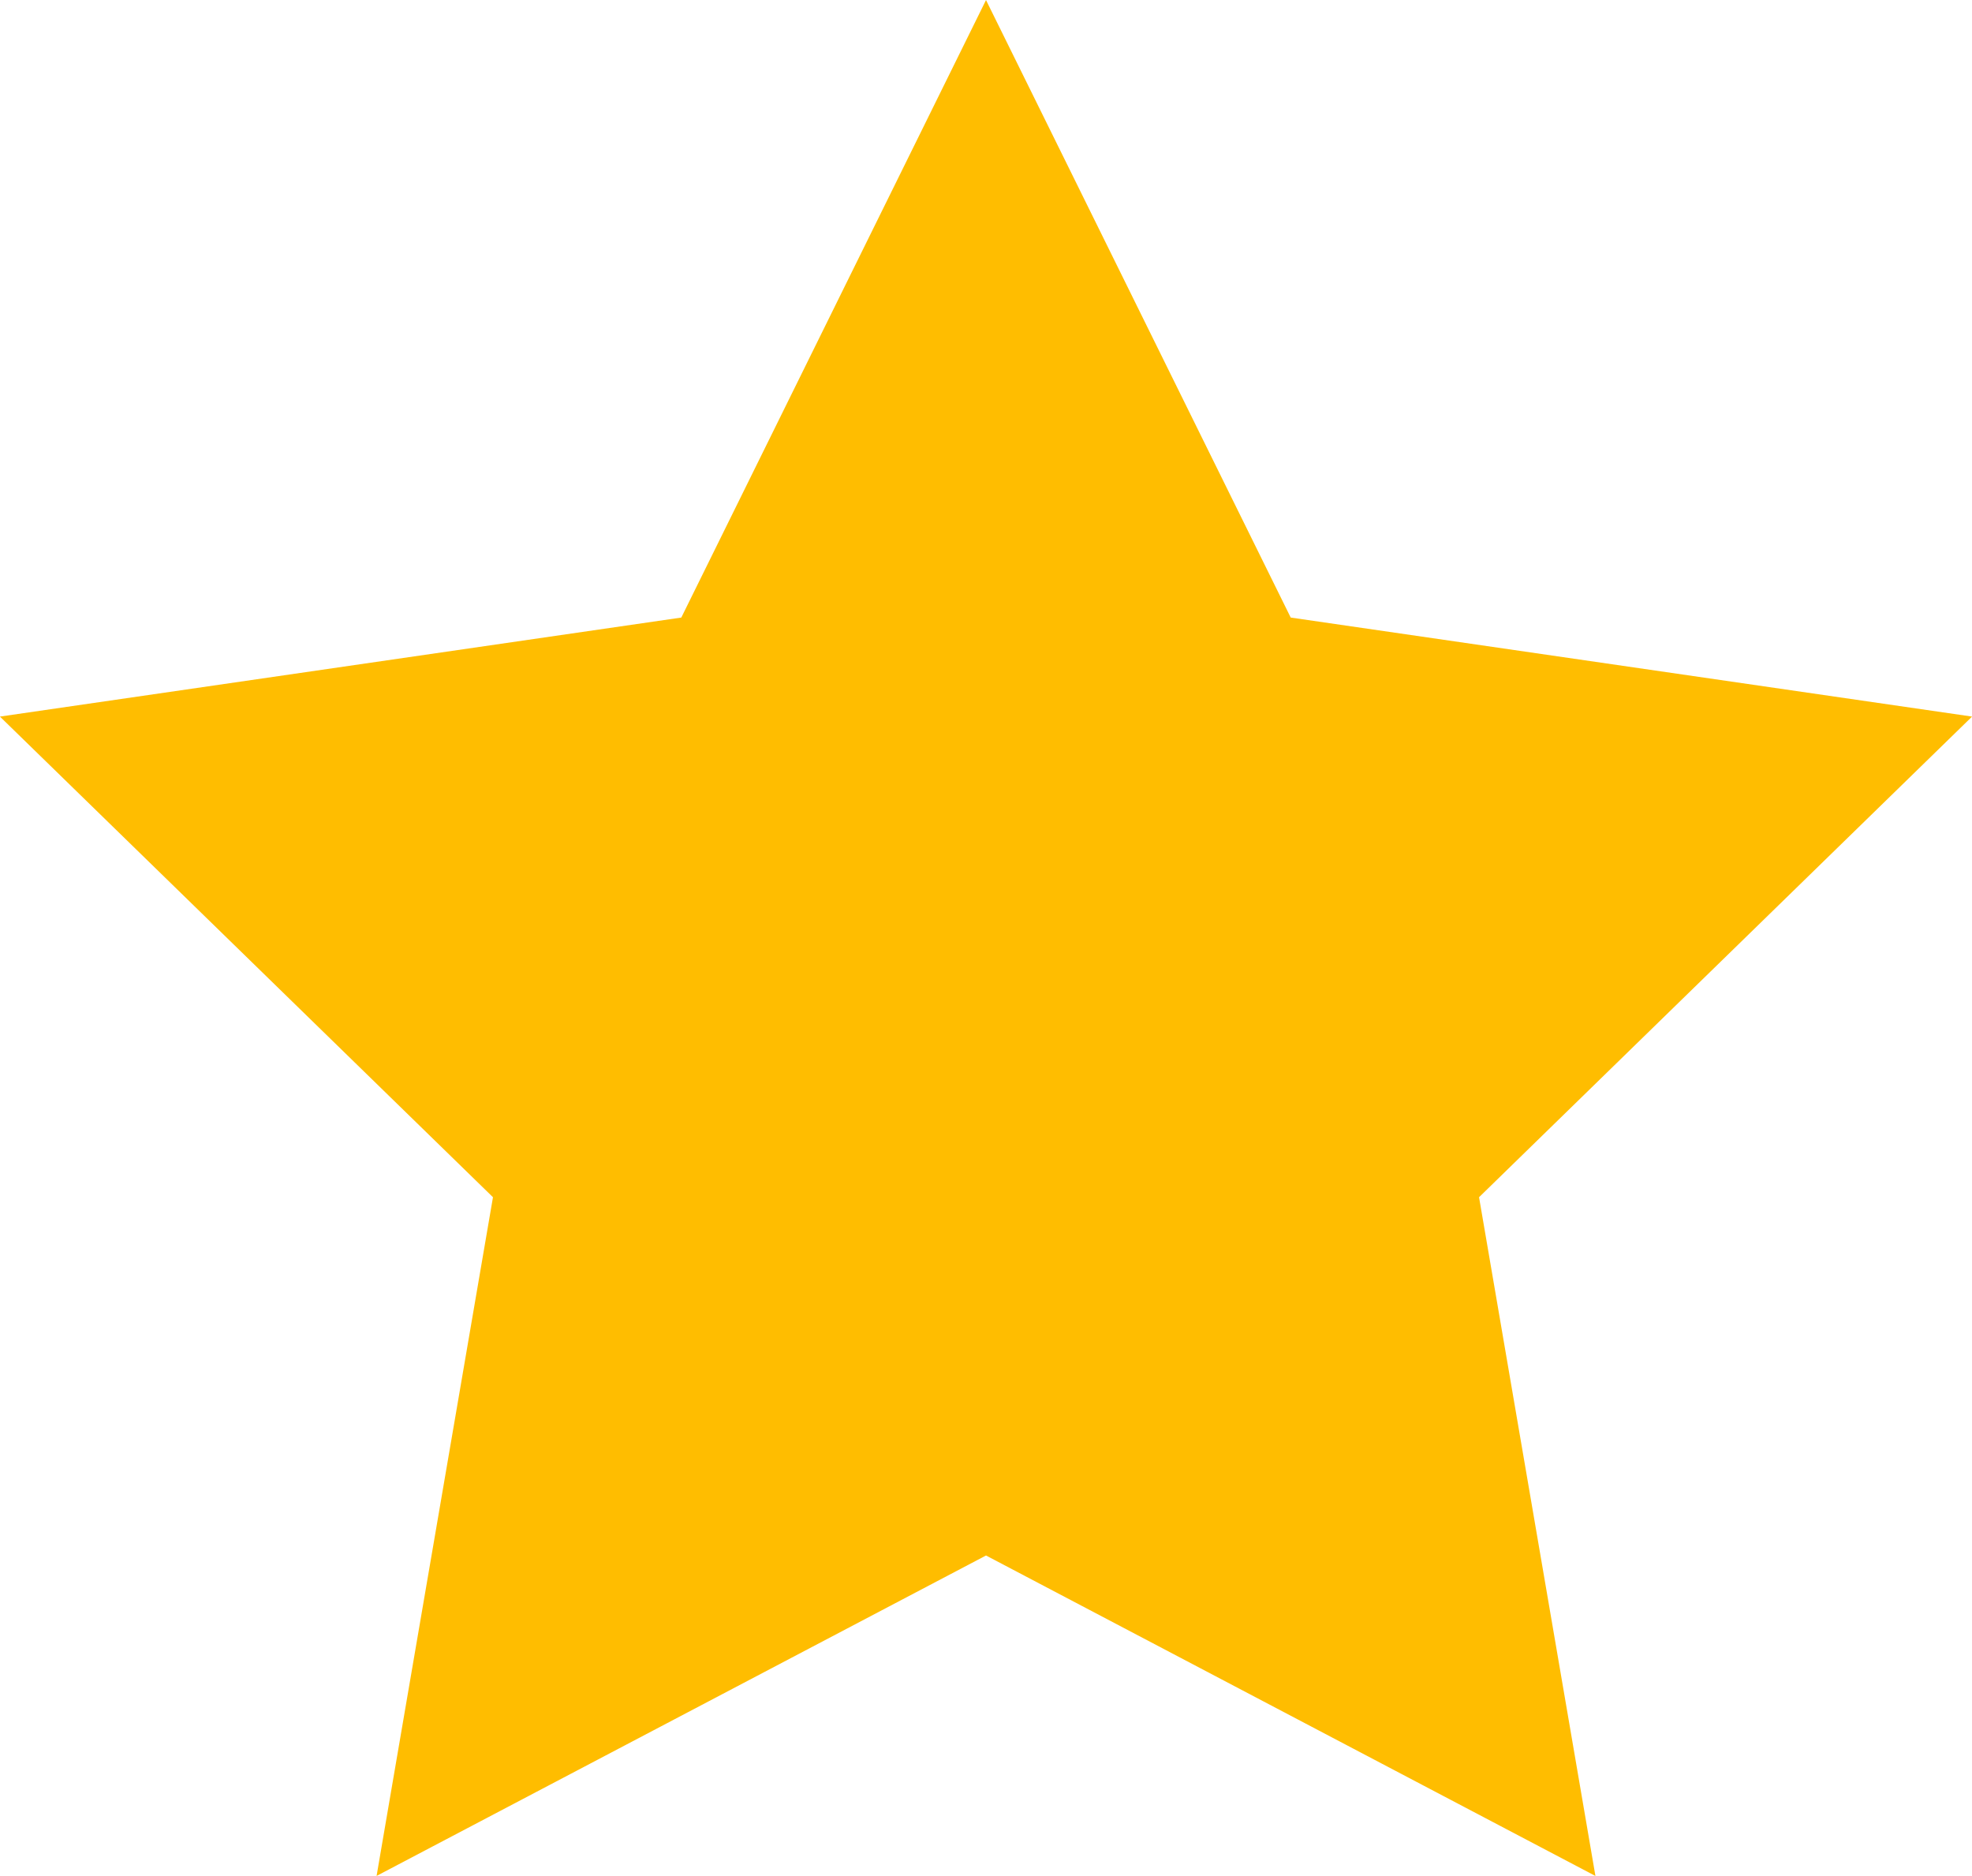 <?xml version="1.0" encoding="UTF-8" standalone="no"?><svg xmlns="http://www.w3.org/2000/svg" xmlns:xlink="http://www.w3.org/1999/xlink" fill="#000000" height="358.6" preserveAspectRatio="xMidYMid meet" version="1" viewBox="24.1 33.3 377.0 358.6" width="377" zoomAndPan="magnify"><g id="change1_1"><path d="M 212.602 33.312 L 270.855 151.348 L 401.113 170.277 L 306.859 262.152 L 329.109 391.895 L 212.602 330.637 L 96.094 391.887 L 118.344 262.152 L 24.086 170.277 L 154.348 151.348 L 212.602 33.312" fill="#ffbd00"/></g></svg>